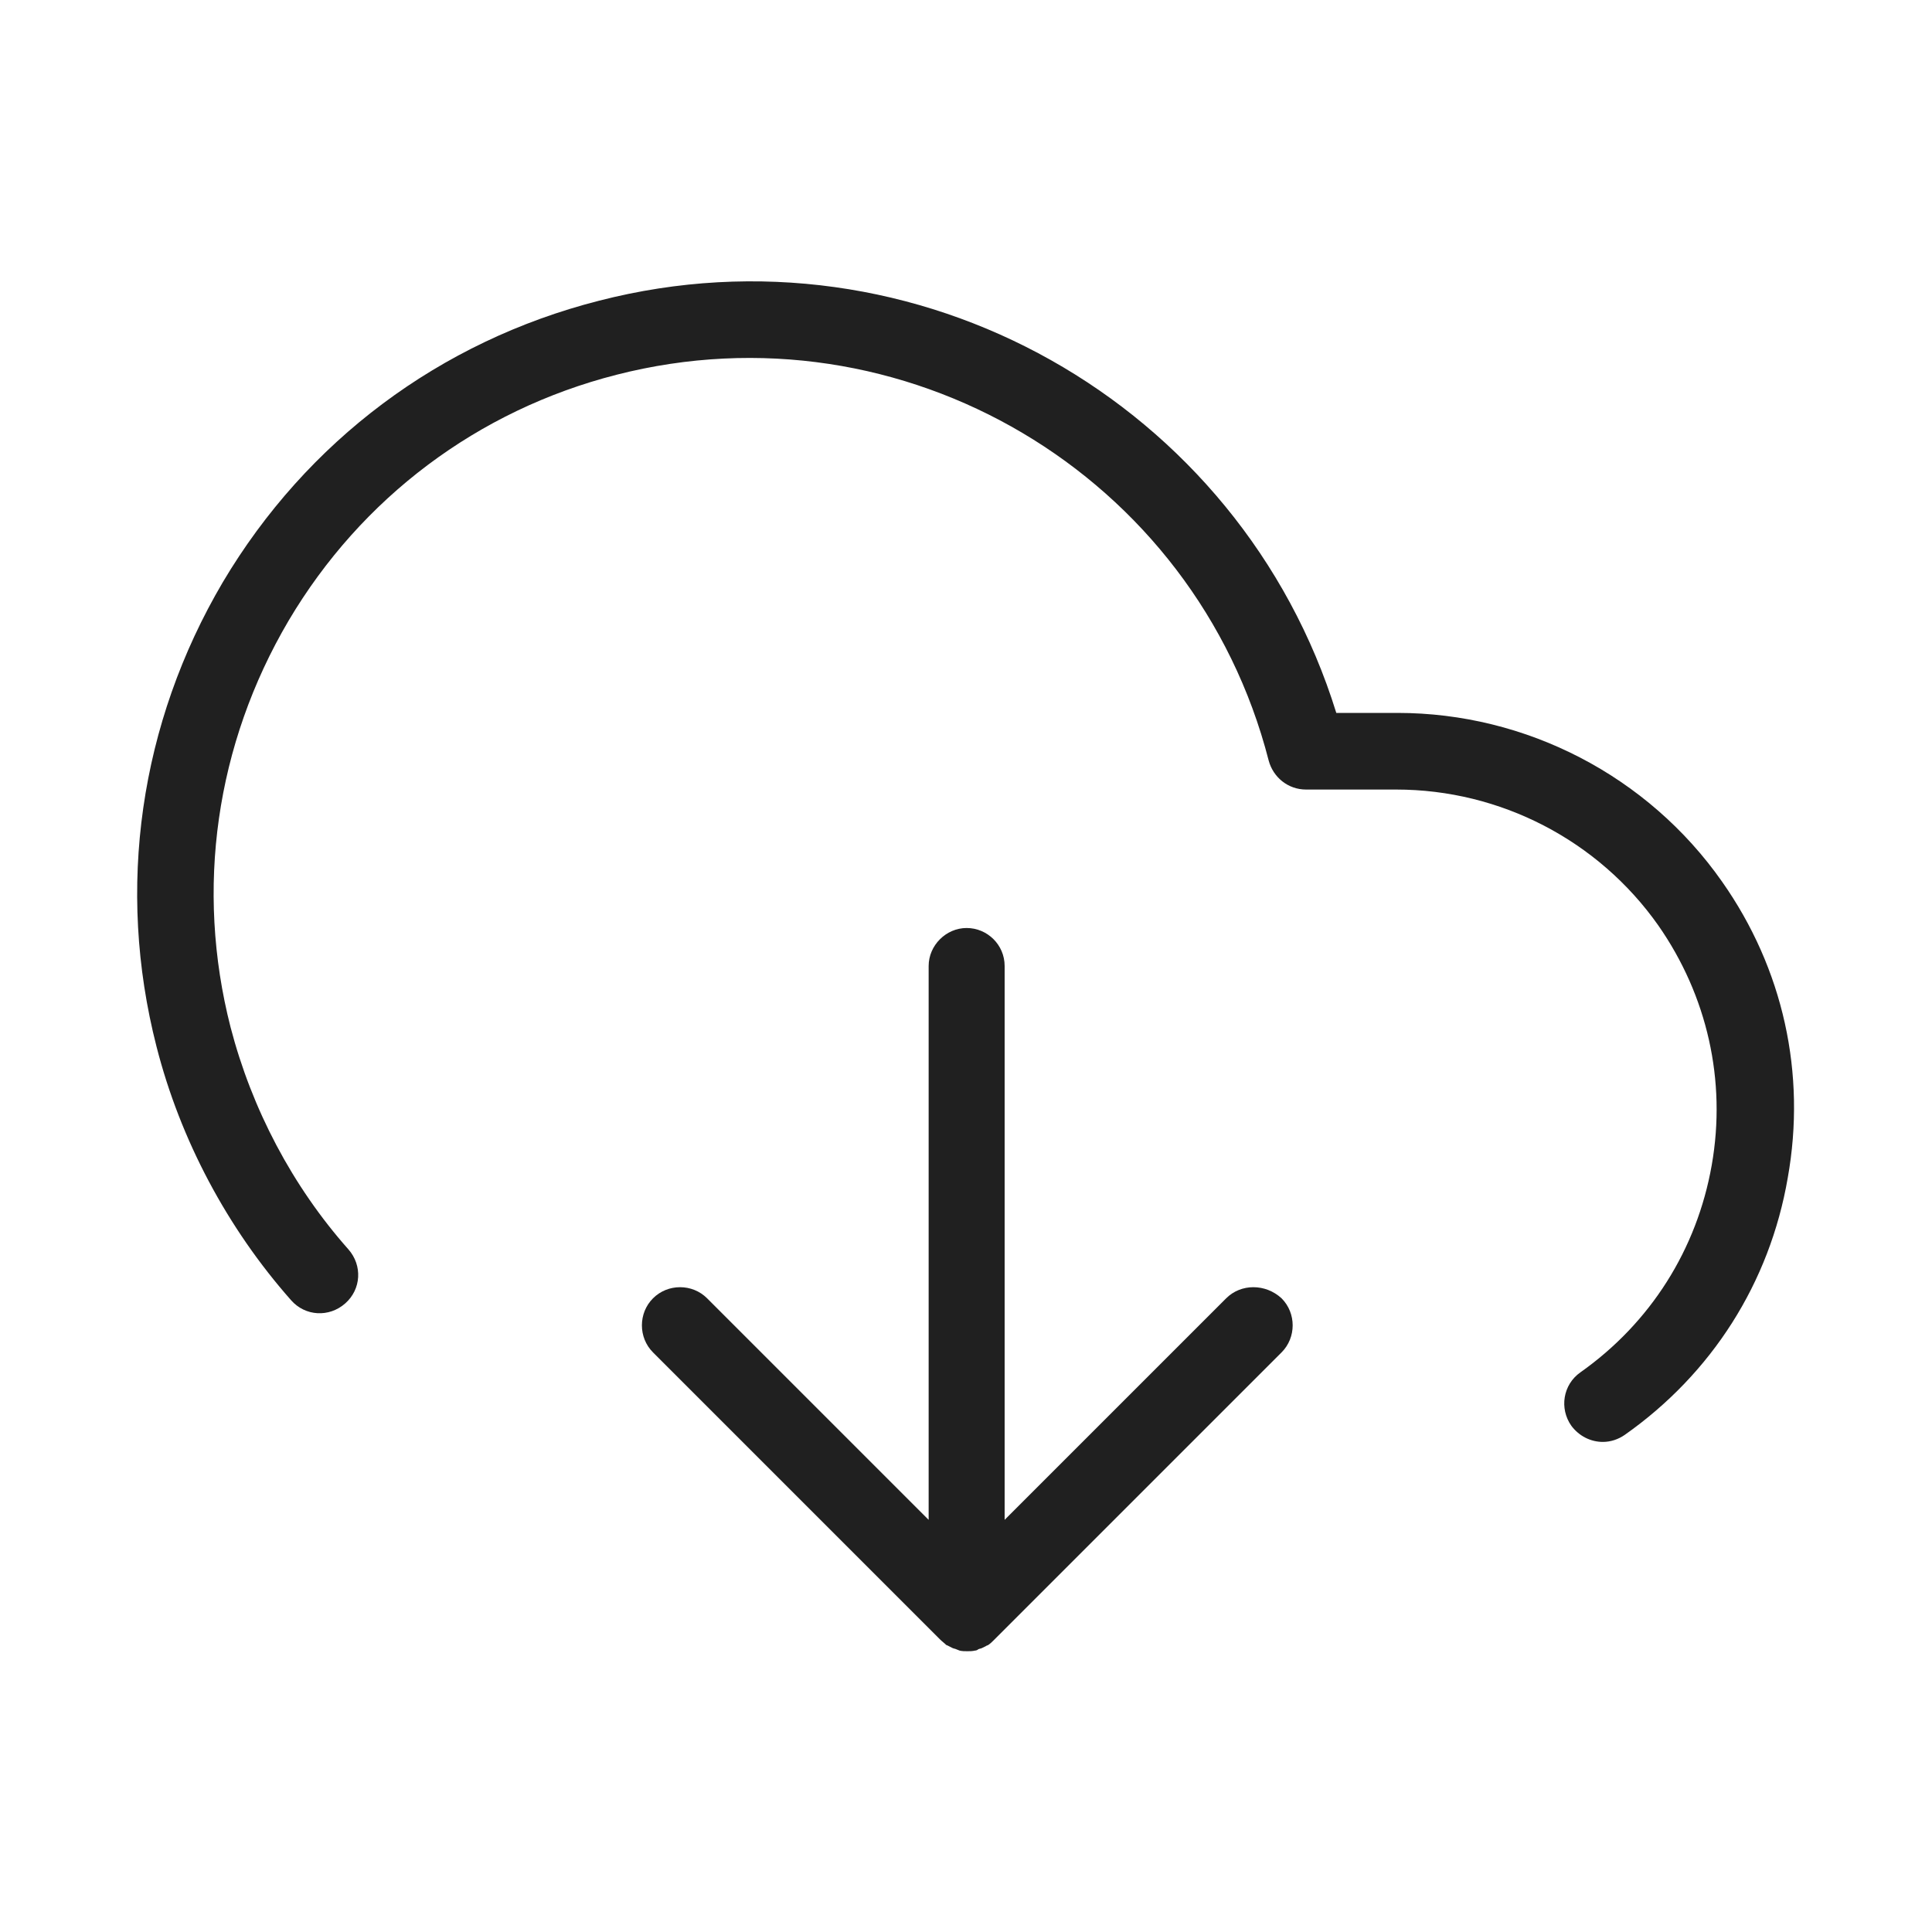 <?xml version="1.0" encoding="utf-8"?>
<!-- Generator: Adobe Illustrator 26.0.3, SVG Export Plug-In . SVG Version: 6.00 Build 0)  -->
<svg version="1.0" id="Camada_1" xmlns="http://www.w3.org/2000/svg" xmlns:xlink="http://www.w3.org/1999/xlink" x="0px" y="0px"
	 viewBox="0 0 300 300" style="enable-background:new 0 0 300 300;" xml:space="preserve">
<style type="text/css">
	.st0{fill:#202020;}
</style>
<g>
	<path class="st0" d="M190.4,201.6L156,236v-86c0-3.3-2.7-5.9-5.9-5.9s-5.9,2.7-5.9,5.9v86l-34.4-34.4c-2.3-2.3-6.1-2.3-8.4,0
		c-2.3,2.3-2.3,6.1,0,8.4l44.6,44.6c0.3,0.3,0.6,0.5,0.9,0.8c0.1,0.1,0.3,0.1,0.4,0.2c0.2,0.1,0.4,0.2,0.6,0.3
		c0.2,0.1,0.4,0.1,0.6,0.2c0.2,0.1,0.3,0.1,0.5,0.2c0.4,0.1,0.8,0.1,1.2,0.1s0.8,0,1.2-0.1c0.2,0,0.4-0.1,0.5-0.2
		c0.2-0.1,0.4-0.1,0.6-0.2c0.2-0.1,0.4-0.2,0.6-0.3c0.1-0.1,0.3-0.1,0.4-0.2c0.3-0.2,0.6-0.5,0.9-0.8l44.6-44.6
		c2.3-2.3,2.3-6.1,0-8.4C196.5,199.3,192.7,199.3,190.4,201.6z"/>
	<path class="st0" d="M267.4,136.9c-11.5-16.4-30.4-26.2-50.4-26.2c0,0,0,0,0,0h-9.5c-14.9-48.1-65.2-76.7-114.5-64
		C68.3,53,47.6,68.5,34.6,90.4c-12.9,21.9-16.6,47.5-10.3,72.1c3.7,14.5,11,28.2,20.9,39.4c2.2,2.5,5.9,2.7,8.4,0.5
		c2.5-2.2,2.7-5.9,0.5-8.4c-8.7-9.8-15-21.8-18.3-34.5c-5.5-21.5-2.3-43.9,9-63.1c11.3-19.1,29.4-32.7,50.9-38.2
		c44.5-11.4,89.9,15.5,101.3,59.9c0.7,2.6,3,4.5,5.8,4.5h14c0,0,0,0,0,0c16.2,0,31.4,7.9,40.7,21.1c7.6,10.9,10.6,24.1,8.3,37.2
		c-2.3,13.1-9.5,24.5-20.4,32.2c-2.7,1.9-3.3,5.6-1.4,8.3c1.2,1.6,3,2.5,4.9,2.5c1.2,0,2.4-0.4,3.4-1.1
		c13.5-9.5,22.5-23.6,25.3-39.9C280.5,166.7,276.9,150.4,267.4,136.9z"/>
</g>
</svg>
